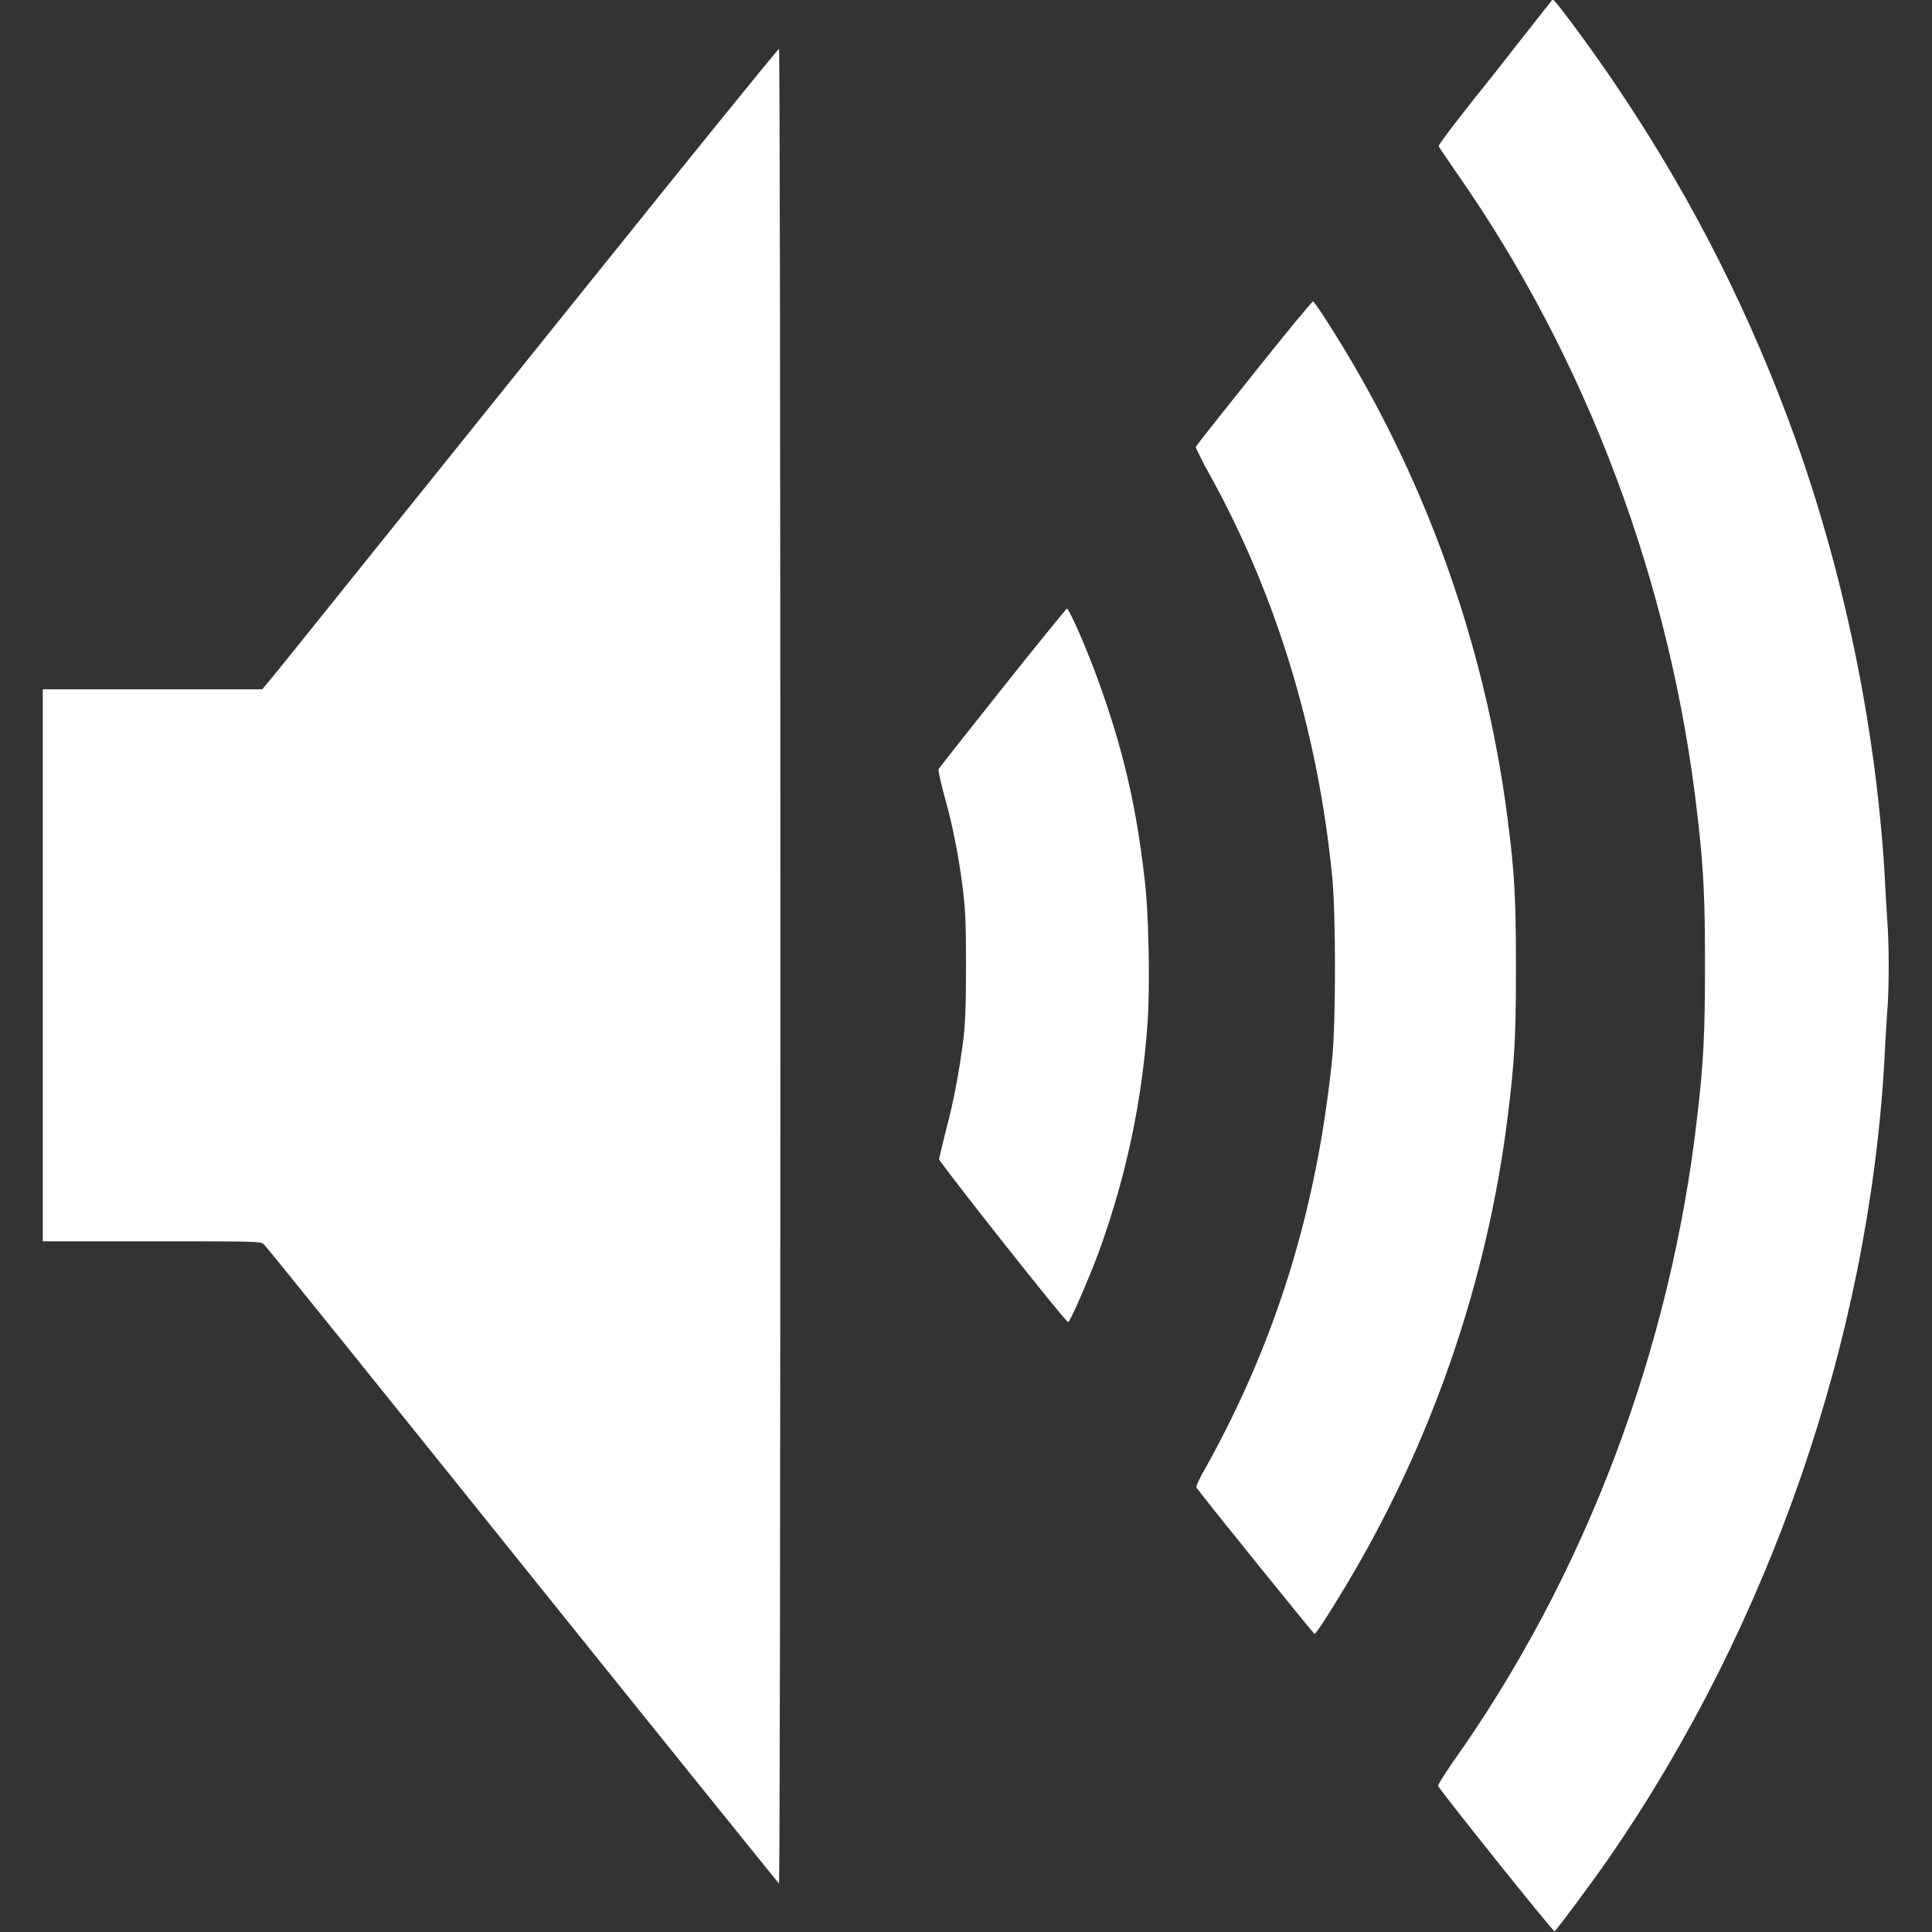 <?xml version="1.0" encoding="utf-8"?>
<!-- Generator: Adobe Illustrator 24.1.0, SVG Export Plug-In . SVG Version: 6.00 Build 0)  -->
<svg version="1.1" id="Capa_1" xmlns="http://www.w3.org/2000/svg" xmlns:xlink="http://www.w3.org/1999/xlink" x="0px" y="0px"
	 viewBox="0 0 28 28" style="enable-background:new 0 0 28 28;" xml:space="preserve">
<rect x="0" y="0" width="28" height="28" fill="#333333" stroke="none"/>
<style type="text/css">
	.st0{fill:#FFFFFF;}
</style>
<g transform="translate(0,1280) scale(0.1,-0.1)">
	<path class="st0" d="M216.7,12789.5c-4.6-5.7-8.3-10.5-8.2-10.7c0.1-0.2,1.2-1.8,2.5-3.7c19-27.1,31.2-59.7,35-93.2
		c0.9-7.8,1.1-11.9,1.1-21.7c0-9.8-0.2-14.2-1.1-21.8c-3.8-33.9-16.3-66.9-35.6-94c-1.1-1.6-2-3.1-2-3.2
		c0.3-0.7,16.7-21.2,16.9-21.1c0.3,0.2,5.6,7.3,8,10.8c23.2,33.7,37.5,75,39.8,115.4c0.1,2.3,0.3,5.4,0.4,6.9
		c0.3,3.4,0.3,9.9,0,13.7c-0.1,1.6-0.3,4.7-0.4,6.9c-1.3,20.9-5.8,42.8-13,62.9c-6.4,17.7-14.6,34-25,49.6
		c-3.2,4.9-9.7,13.8-10.1,13.8C225,12800,221.2,12795.3,216.7,12789.5z"/>
	<path class="st0" d="M84.6,12758c-15.4-19.2-32-39.8-36.8-45.8c-4.8-6-9-11.2-9.3-11.5l-0.5-0.6H22.1H6.2v-40v-40H22
		c14.7,0,15.8,0,16.2-0.4c0.3-0.2,17.1-21.1,37.5-46.5c20.4-25.4,37.1-46.1,37.2-46.2c0.1,0,0.2,50.7,0.2,132.9
		c0,84-0.1,133-0.2,133C112.8,12793,100.1,12777.3,84.6,12758z"/>
	<path class="st0" d="M181.8,12746c-4.6-5.8-8.5-10.6-8.5-10.8c0-0.1,0.6-1.3,1.3-2.7c10.1-17.8,16.4-38.2,18.5-59.8
		c0.5-5.6,0.5-20.4,0-25.8c-2.2-22-8.1-41.1-18.3-59.5c-0.9-1.5-1.5-2.8-1.4-3c1.7-2.3,17-21.2,17.1-21.2c0.2,0,1.8,2.4,4.2,6.4
		c12.6,20.8,20.8,44.4,23.8,68.5c1,8.1,1.2,11.3,1.2,21.6c0,10.3-0.2,13.8-1.2,21.6c-3.3,25.7-12.3,50.5-26.1,72c-1,1.6-2,3-2.1,3
		C190.3,12756.5,186.4,12751.8,181.8,12746z"/>
	<path class="st0" d="M145.3,12700.3c-5-6.3-9.2-11.6-9.3-11.8c0-0.2,0.3-1.8,0.8-3.6c1.2-4.2,2.1-8.7,2.7-13.4
		c0.4-3.3,0.5-4.7,0.5-11.4c0-6.1-0.1-8.3-0.4-10.9c-0.6-4.5-1.3-8.5-2.5-13c-0.5-2.1-1-4-1-4.2c0-0.4,18.3-23.6,18.7-23.6
		c0.3,0,3.1,6.5,4.5,10.3c3.9,10.8,6.2,21.6,7,32.9c0.4,5.3,0.2,16.7-0.5,21.7c-1.1,9.4-2.8,17-5.8,25.7c-1.8,5.4-5,12.8-5.4,12.8
		C154.5,12711.7,150.3,12706.6,145.3,12700.3z"/>
</g>
</svg>
